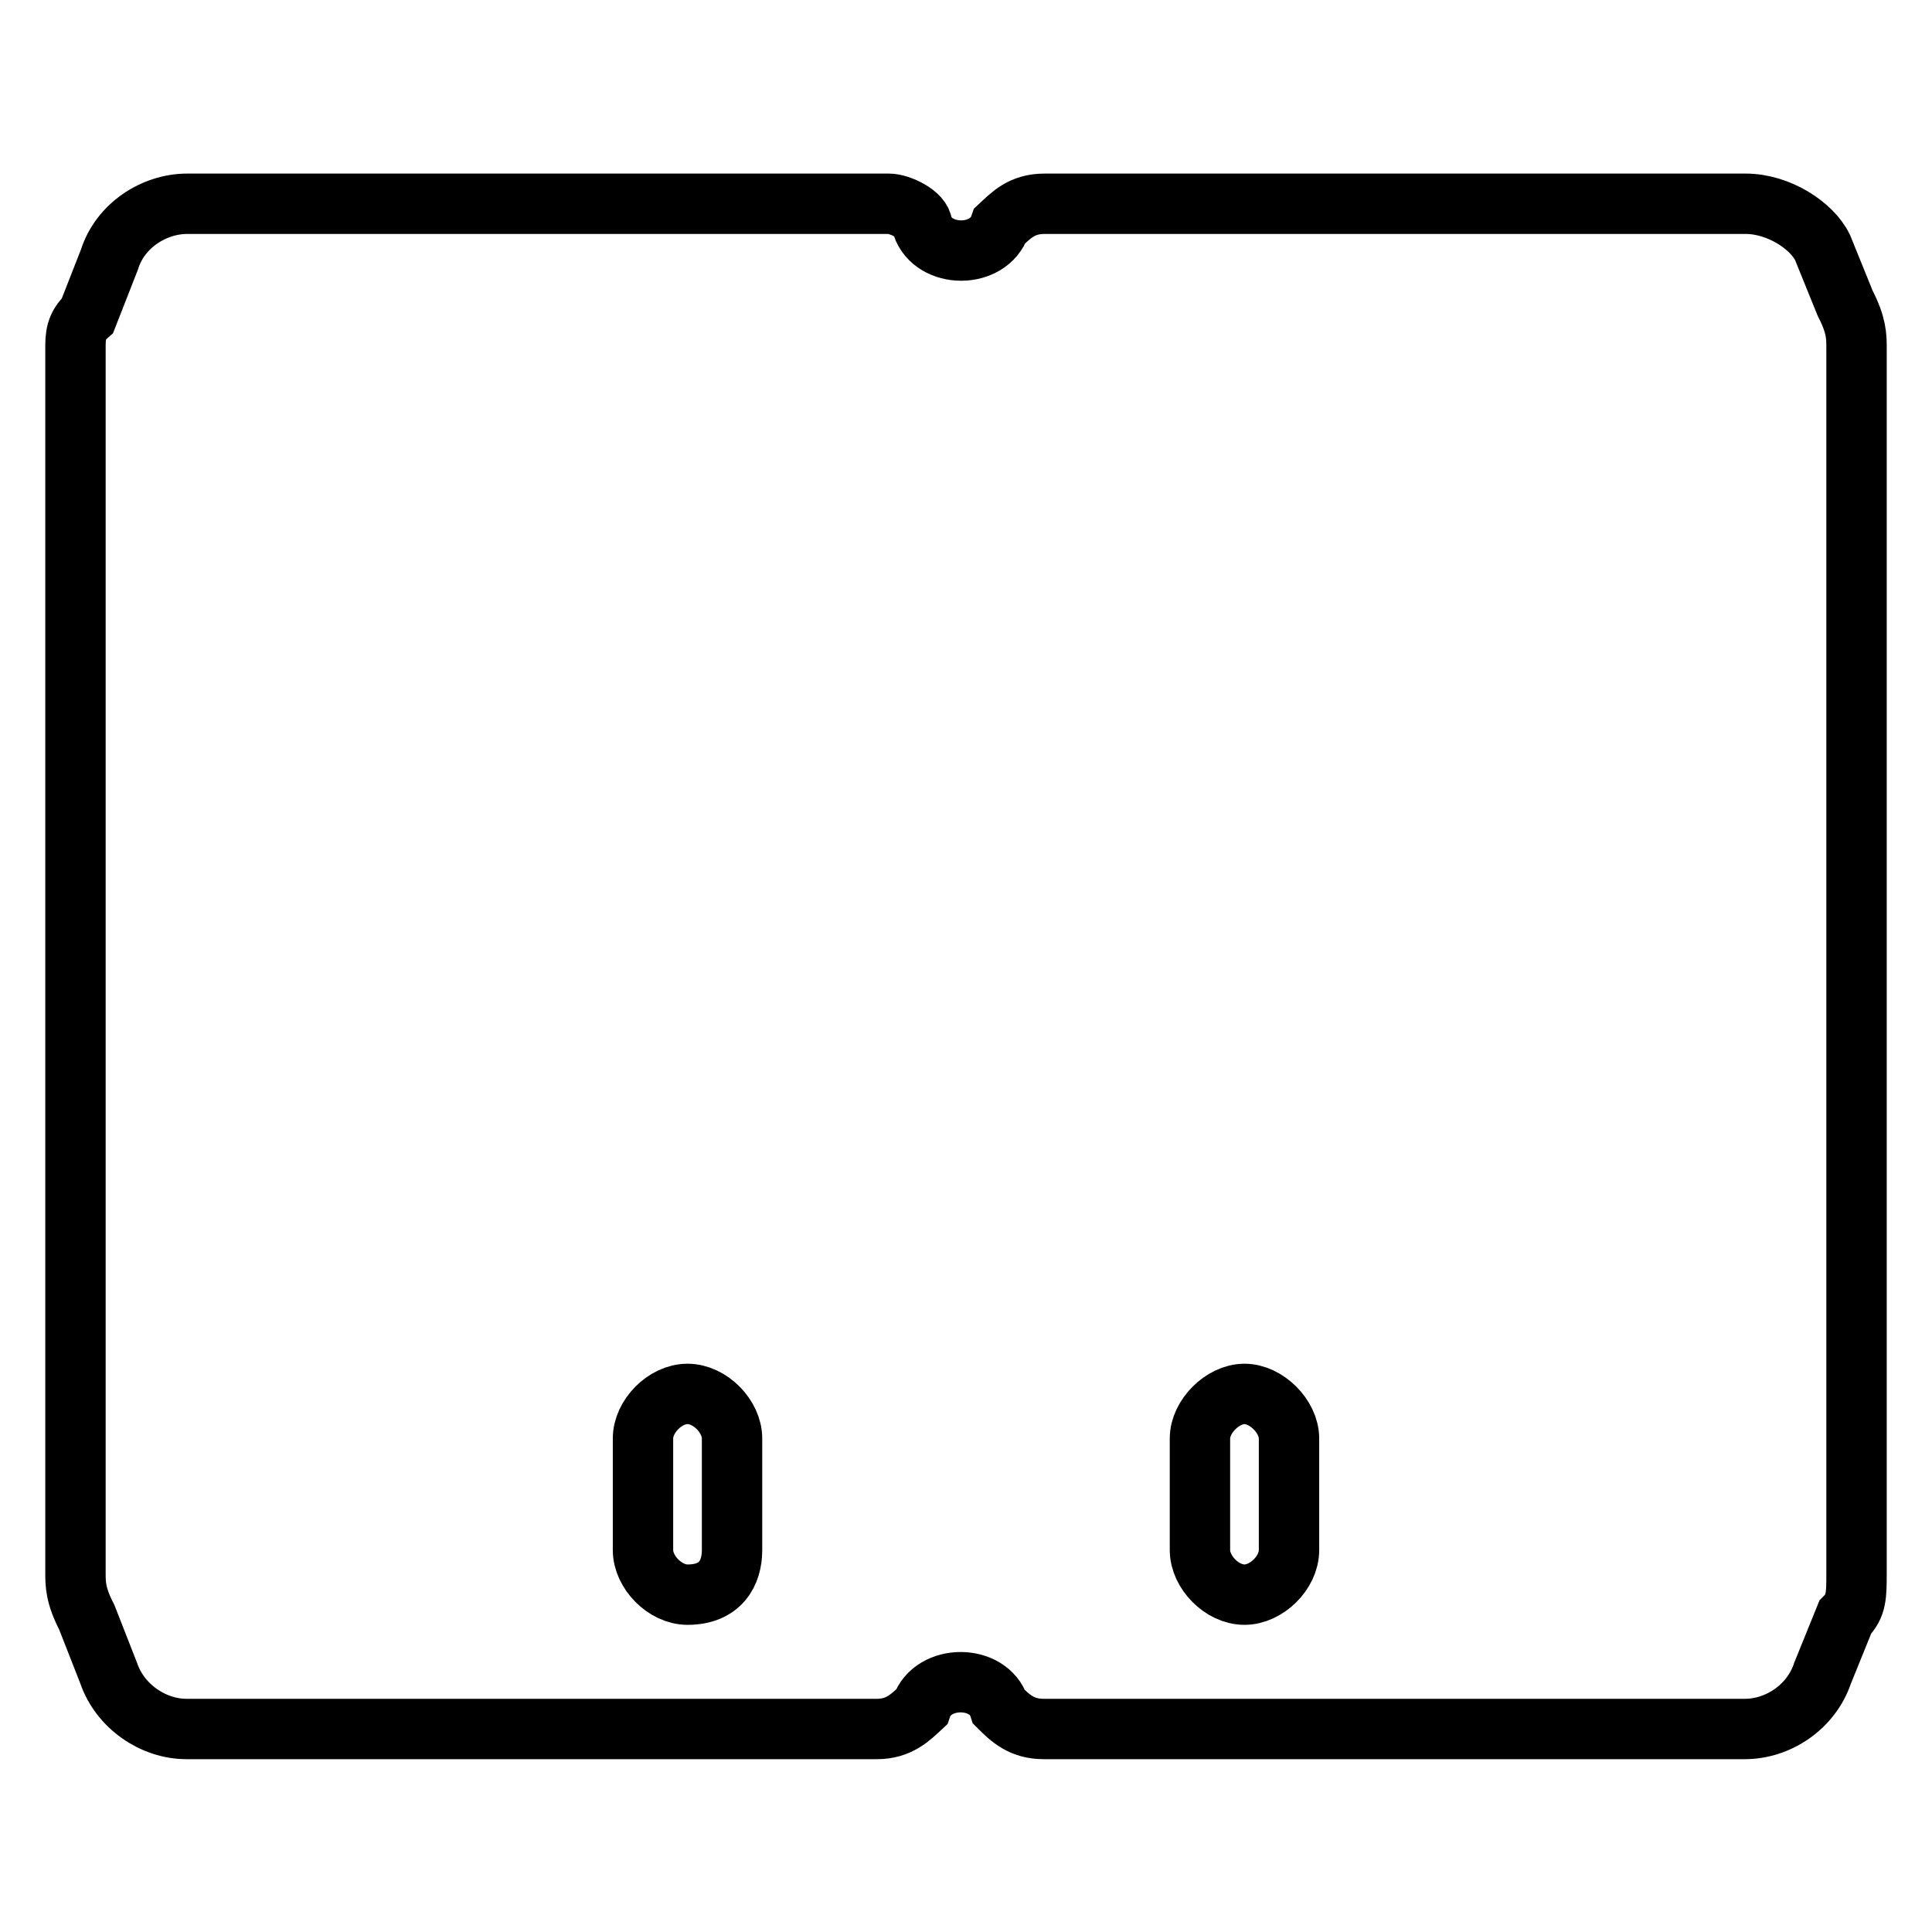 <?xml version="1.0" encoding="utf-8"?>
<!-- Svg Vector Icons : http://www.onlinewebfonts.com/icon -->
<!DOCTYPE svg PUBLIC "-//W3C//DTD SVG 1.1//EN" "http://www.w3.org/Graphics/SVG/1.1/DTD/svg11.dtd">
<svg version="1.1" xmlns="http://www.w3.org/2000/svg" xmlns:xlink="http://www.w3.org/1999/xlink" x="0px" y="0px" viewBox="0 0 256 256" enable-background="new 0 0 256 256" xml:space="preserve">
<g> <path stroke-width="8" fill-opacity="0" stroke="#000000"  d="M231.3,27h-92.9c-3,0-4.4,1.5-5.9,2.9c-1.5,4.4-8.8,4.4-10.3,0c0-1.5-3-2.9-4.4-2.9H24.8 c-4.4,0-8.9,2.9-10.3,7.4l-2.9,7.4C10,43.2,10,44.7,10,46.1v162.3c0,1.5,0,3,1.5,5.9l2.9,7.4c1.5,4.4,5.9,7.4,10.3,7.4h91.5 c2.9,0,4.4-1.5,5.9-2.9c1.5-4.4,8.9-4.4,10.3,0c1.5,1.5,3,2.9,5.9,2.9h92.9c4.4,0,8.8-2.9,10.3-7.4l3-7.4c1.5-1.5,1.5-2.9,1.5-5.9 V46.1c0-1.5,0-3-1.5-5.9l-3-7.4C240.1,29.9,235.7,27,231.3,27z M91.1,211.3c-3,0-5.9-3-5.9-5.9v-14.8c0-2.9,2.9-5.9,5.9-5.9 s5.9,3,5.9,5.9v14.8C97,208.4,95.5,211.3,91.1,211.3z M164.9,211.3c-3,0-5.9-3-5.9-5.9v-14.8c0-2.9,3-5.9,5.9-5.9s5.9,3,5.9,5.9 v14.8C170.8,208.4,167.8,211.3,164.9,211.3z"/></g>
</svg>
